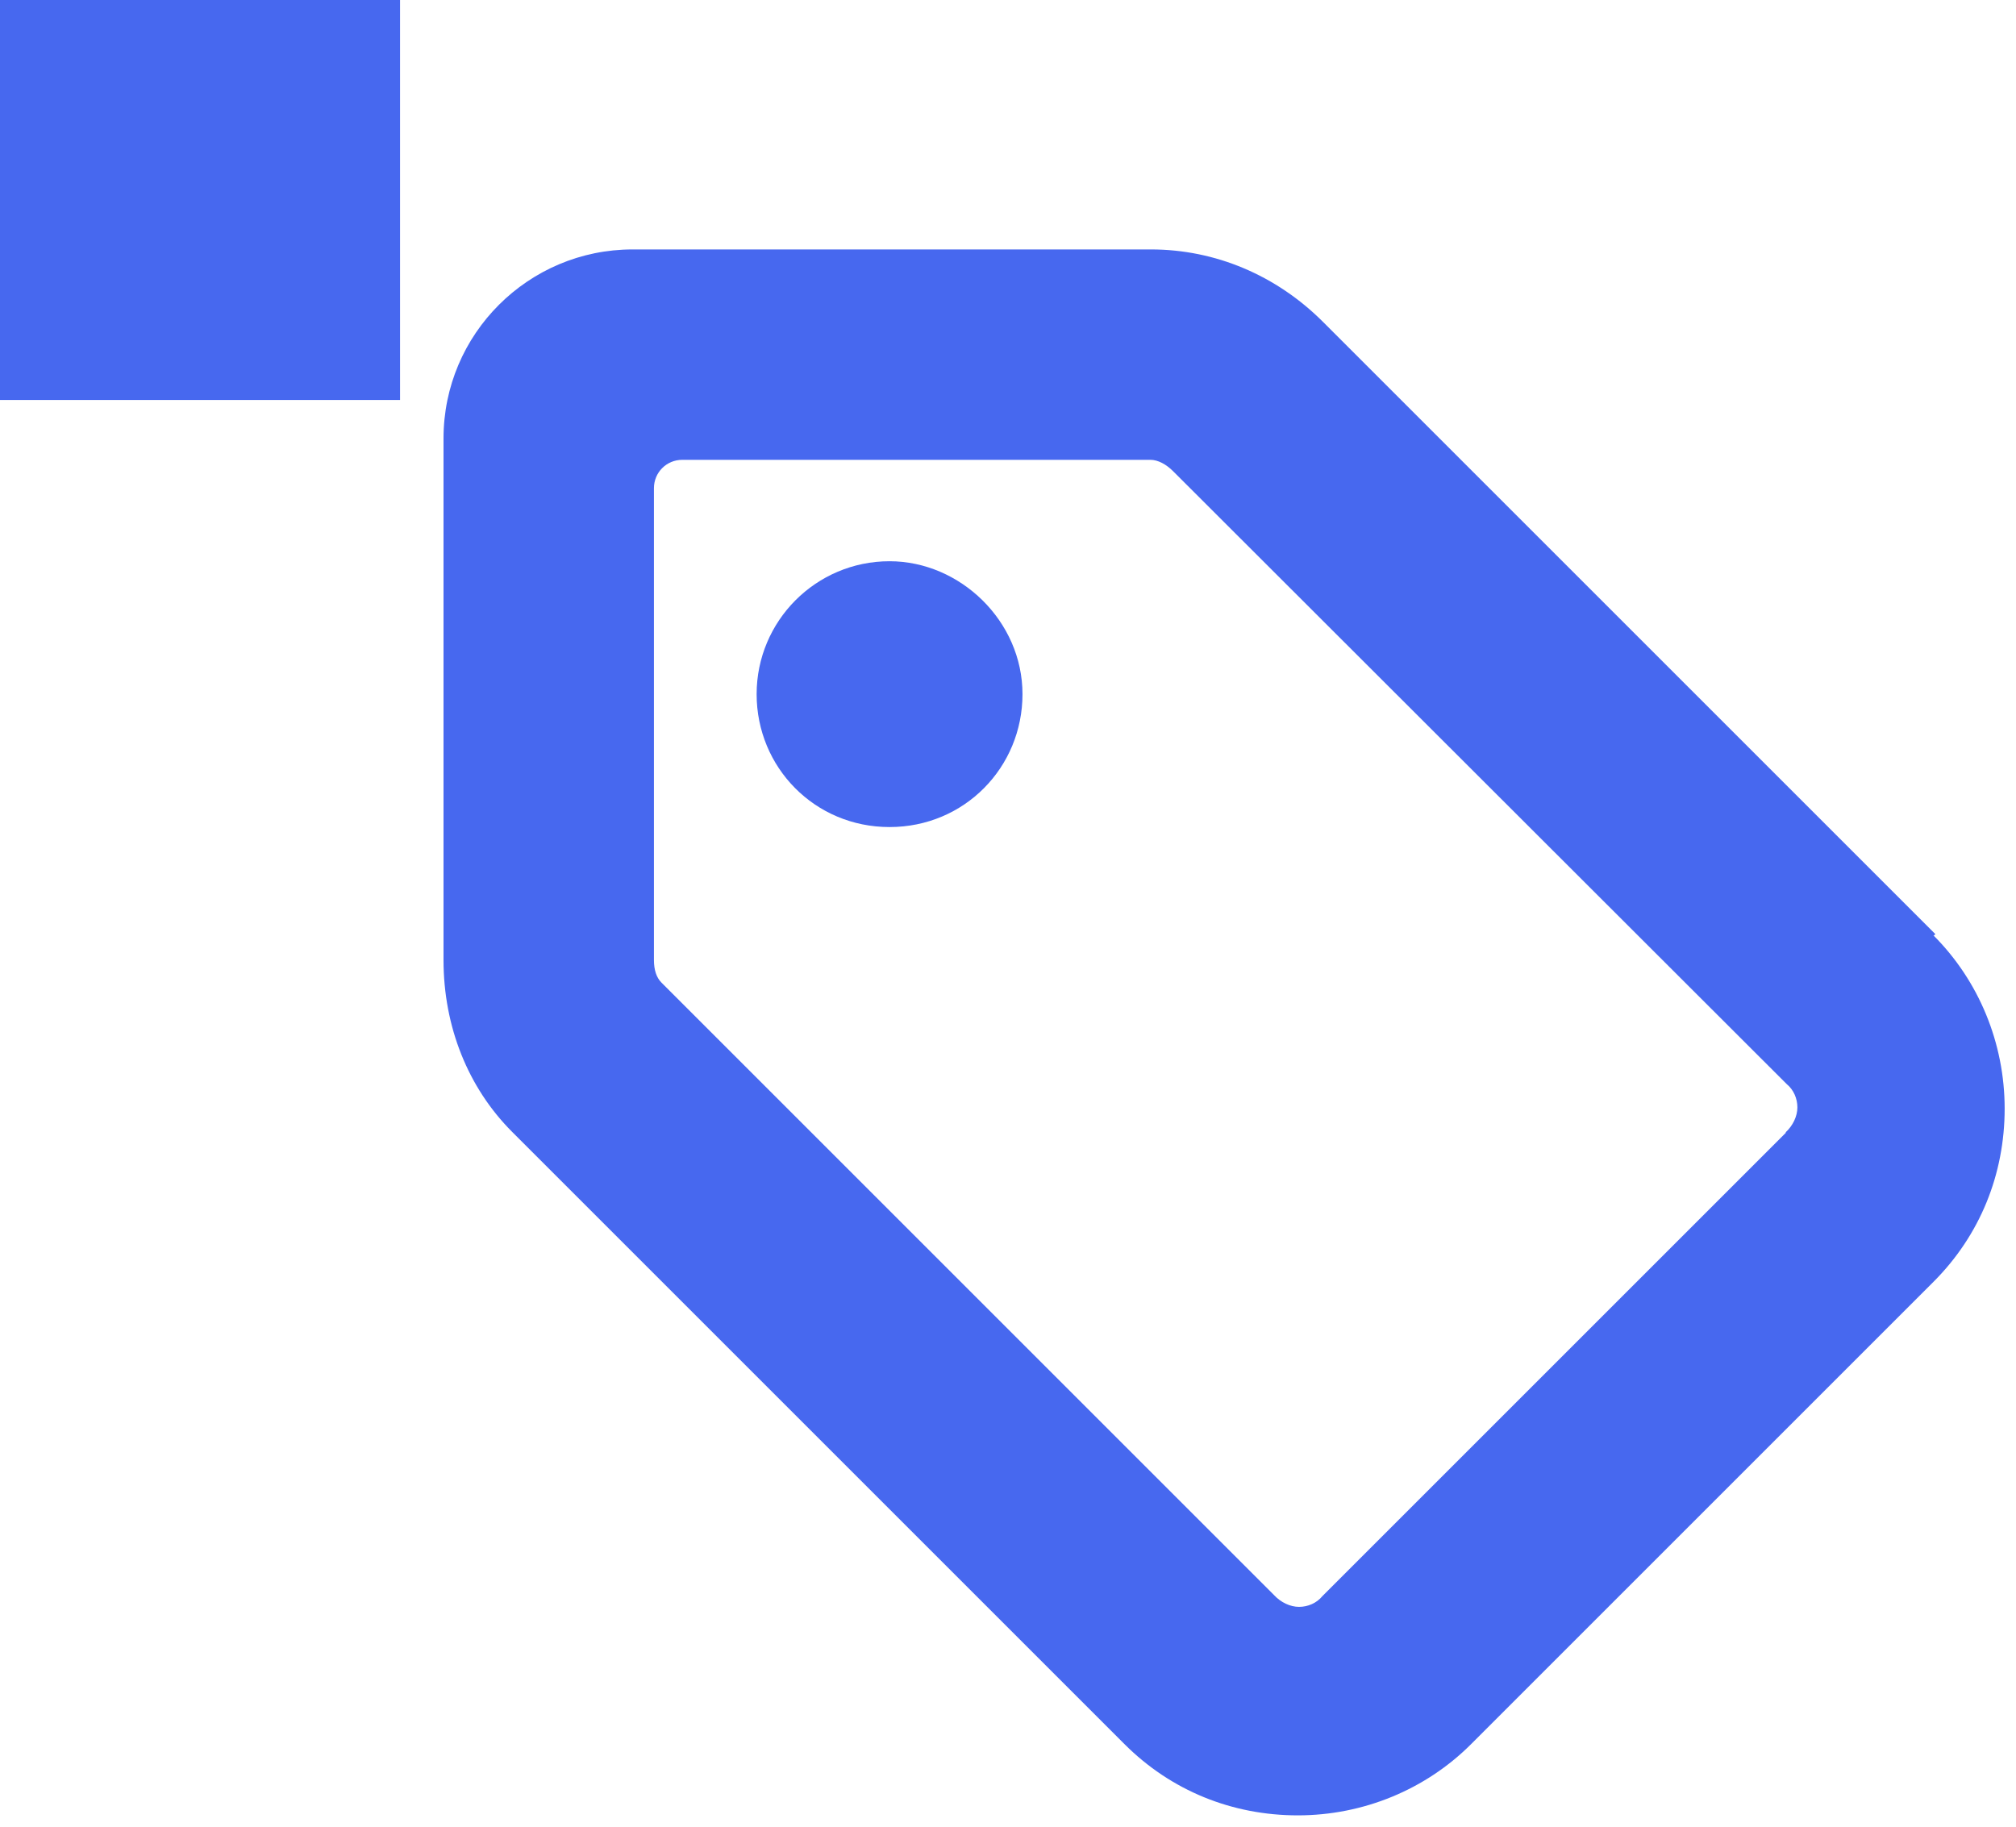 <?xml version="1.0" encoding="UTF-8"?> <svg xmlns="http://www.w3.org/2000/svg" width="32" height="29" viewBox="0 0 32 29" fill="none"><path d="M14.12 8.91C12.95 8.91 12.01 9.86 12.01 11.02C12.01 12.18 12.93 13.13 14.12 13.13C15.31 13.13 16.23 12.18 16.23 11.02C16.23 9.86 15.24 8.91 14.12 8.91Z" fill="#4768EF"></path><path d="M30.72 14.83L21 5.11C20.26 4.37 19.29 3.96 18.27 3.96H10.04C8.39 3.96 7.04 5.3 7.04 6.96V15.24C7.04 16.3 7.43 17.27 8.13 17.97L17.85 27.69C18.59 28.43 19.56 28.82 20.6 28.82C21.64 28.82 22.63 28.41 23.35 27.69L30.69 20.35C31.43 19.61 31.82 18.64 31.82 17.6C31.82 16.56 31.41 15.57 30.69 14.85H30.7L30.72 14.83ZM28.36 17.97L20.99 25.34C20.9 25.45 20.76 25.51 20.62 25.51C20.48 25.51 20.33 25.44 20.22 25.32L10.5 15.6C10.42 15.52 10.38 15.4 10.38 15.24V7.75C10.38 7.5 10.58 7.3 10.83 7.3H18.26C18.38 7.3 18.51 7.37 18.62 7.48L28.36 17.21C28.47 17.3 28.53 17.44 28.53 17.58C28.53 17.72 28.46 17.87 28.34 17.98H28.35L28.36 17.97Z" fill="#4768EF"></path><path d="M6.35 0H0V6.35H6.35V0Z" fill="#4768EF"></path></svg> 